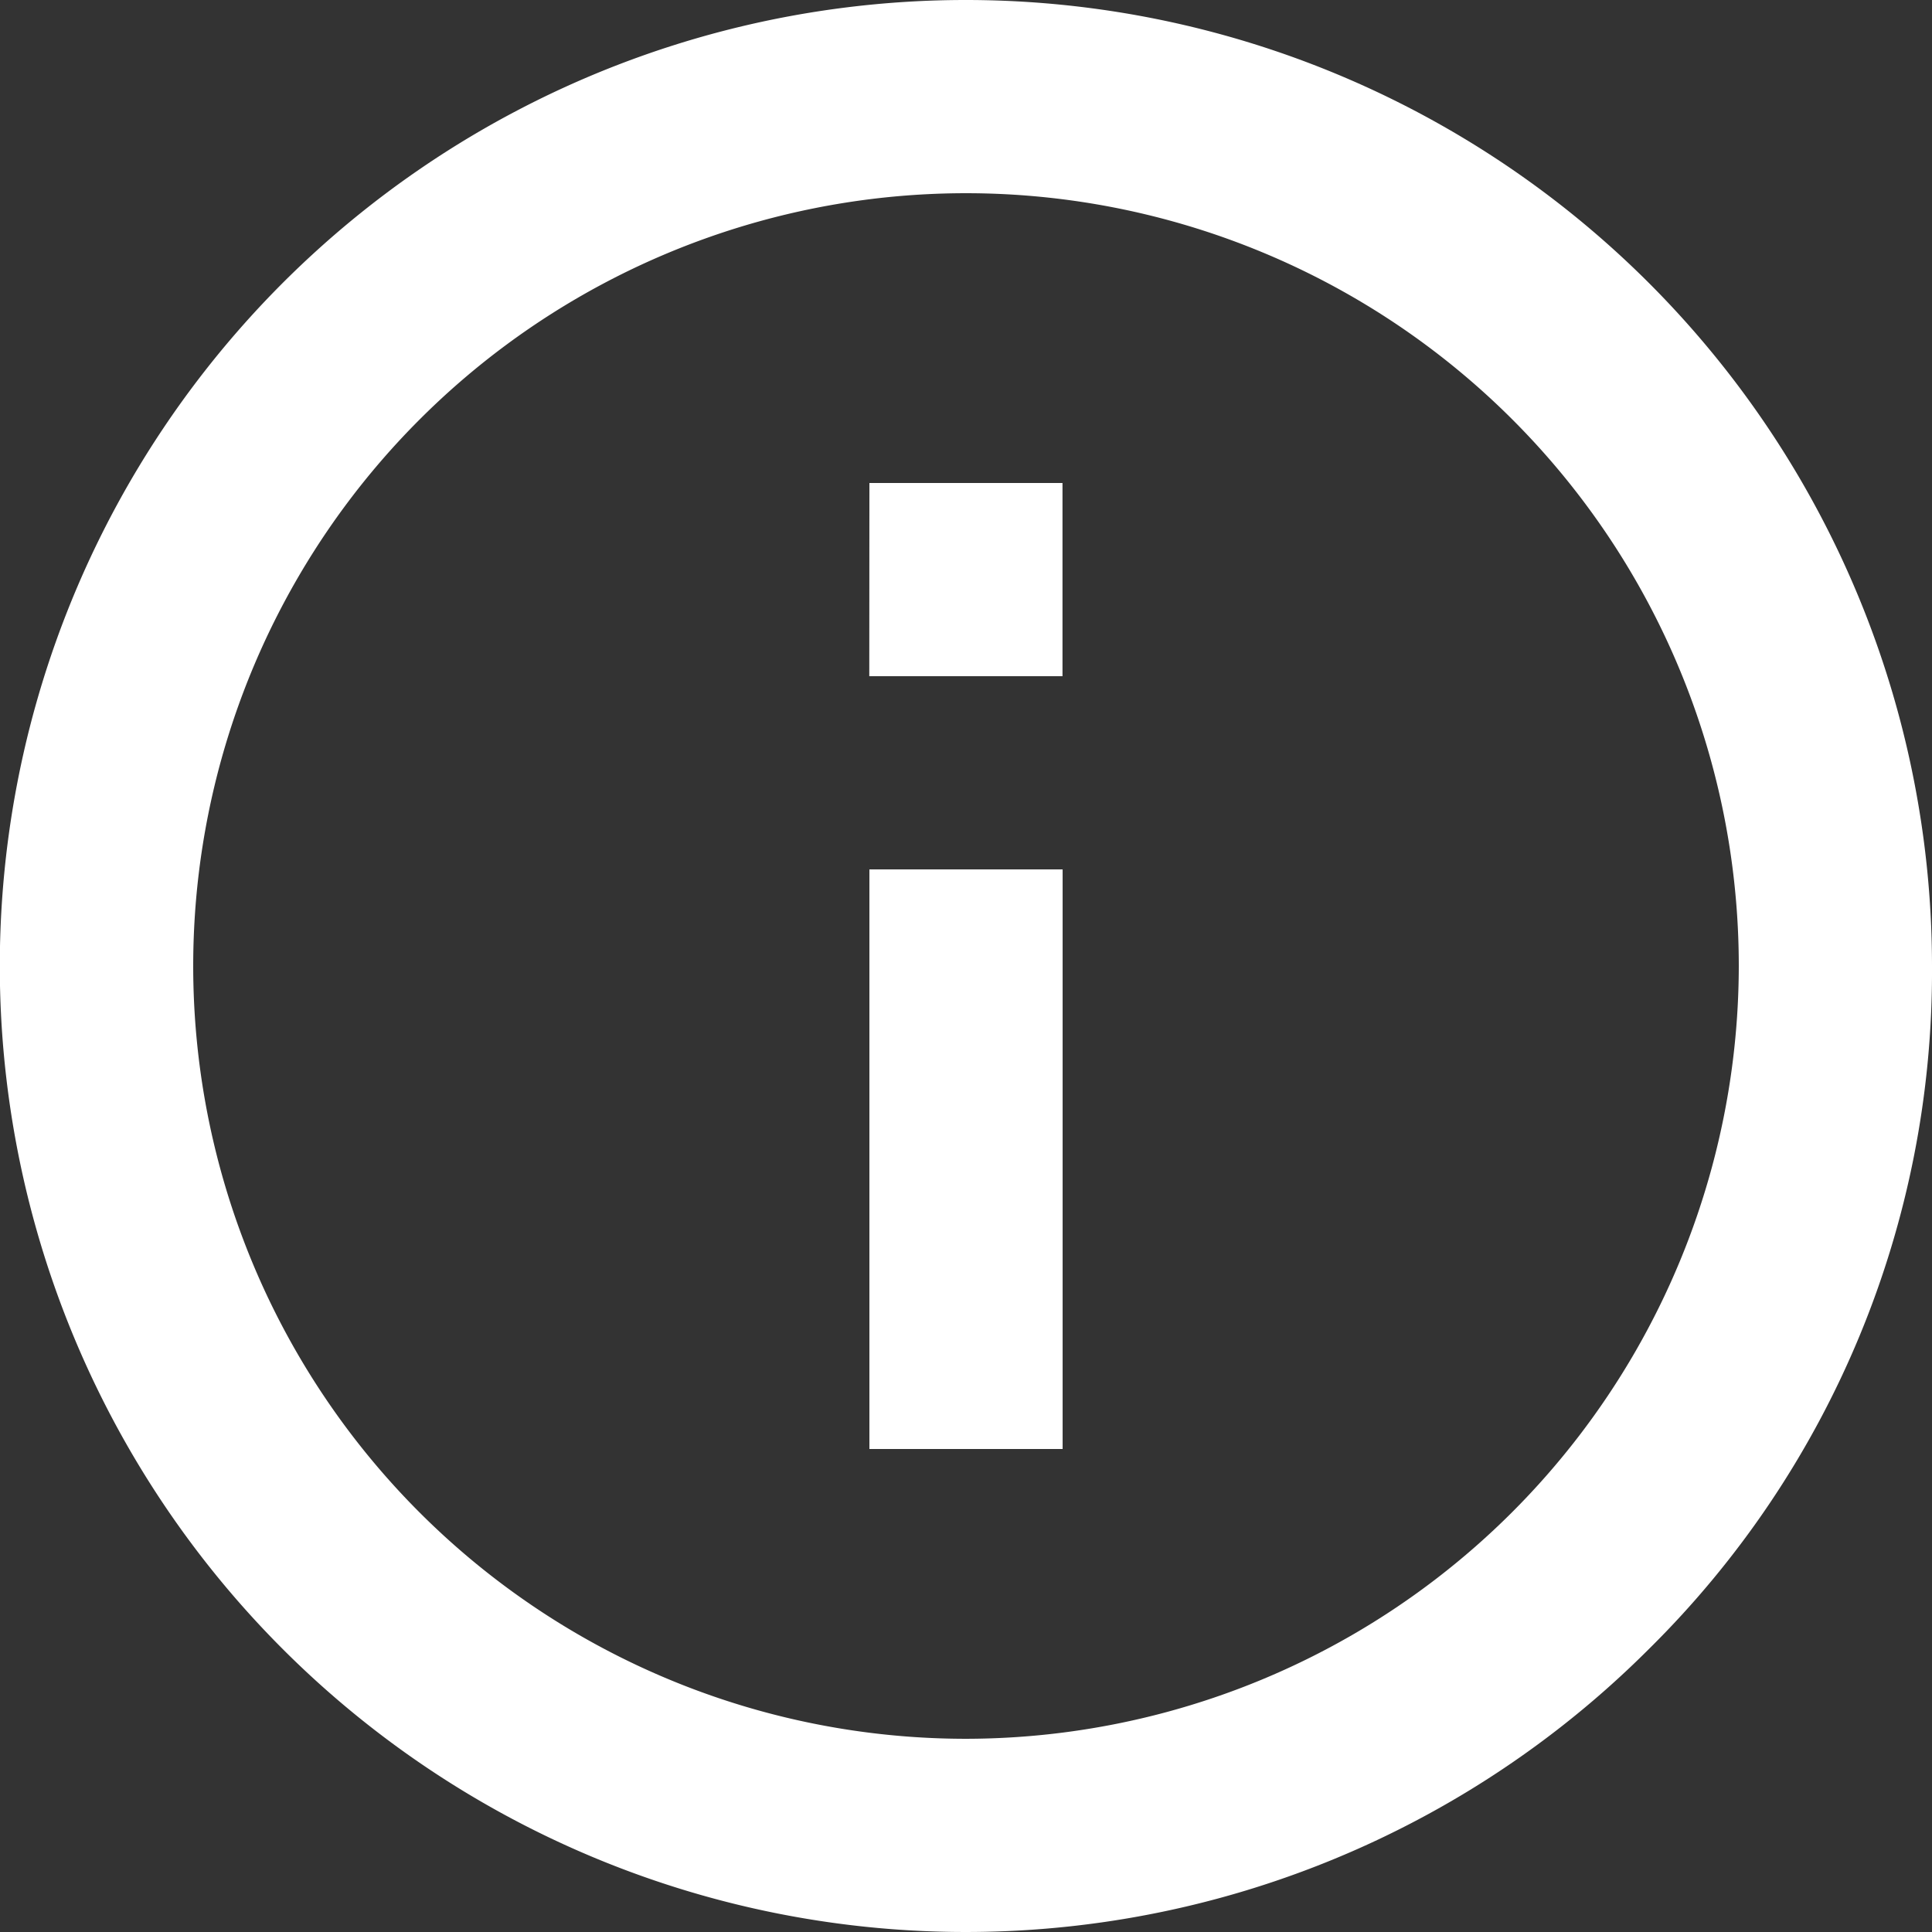 <?xml version="1.0" encoding="UTF-8"?>
<svg xmlns="http://www.w3.org/2000/svg" width="59.926" height="59.926" viewBox="0 0 59.926 59.926">
  <rect x="0" y="0" width="59.926" height="59.926" fill="#333333" stroke="none"/>
  <path id="Icon_material-info-outline" data-name="Icon material-info-outline" d="M29.967,47.944h5.993V29.967H29.967ZM32.963,3A29.963,29.963,0,1,0,54.147,54.147a29.535,29.535,0,0,0,8.779-21.184A29.974,29.974,0,0,0,32.963,3Zm0,53.933a23.97,23.97,0,1,1,23.97-23.97A24,24,0,0,1,32.963,56.933Zm-3-32.959h5.993V17.981H29.967Z" transform="translate(-3 -3)" fill="#fff"></path>
</svg>
